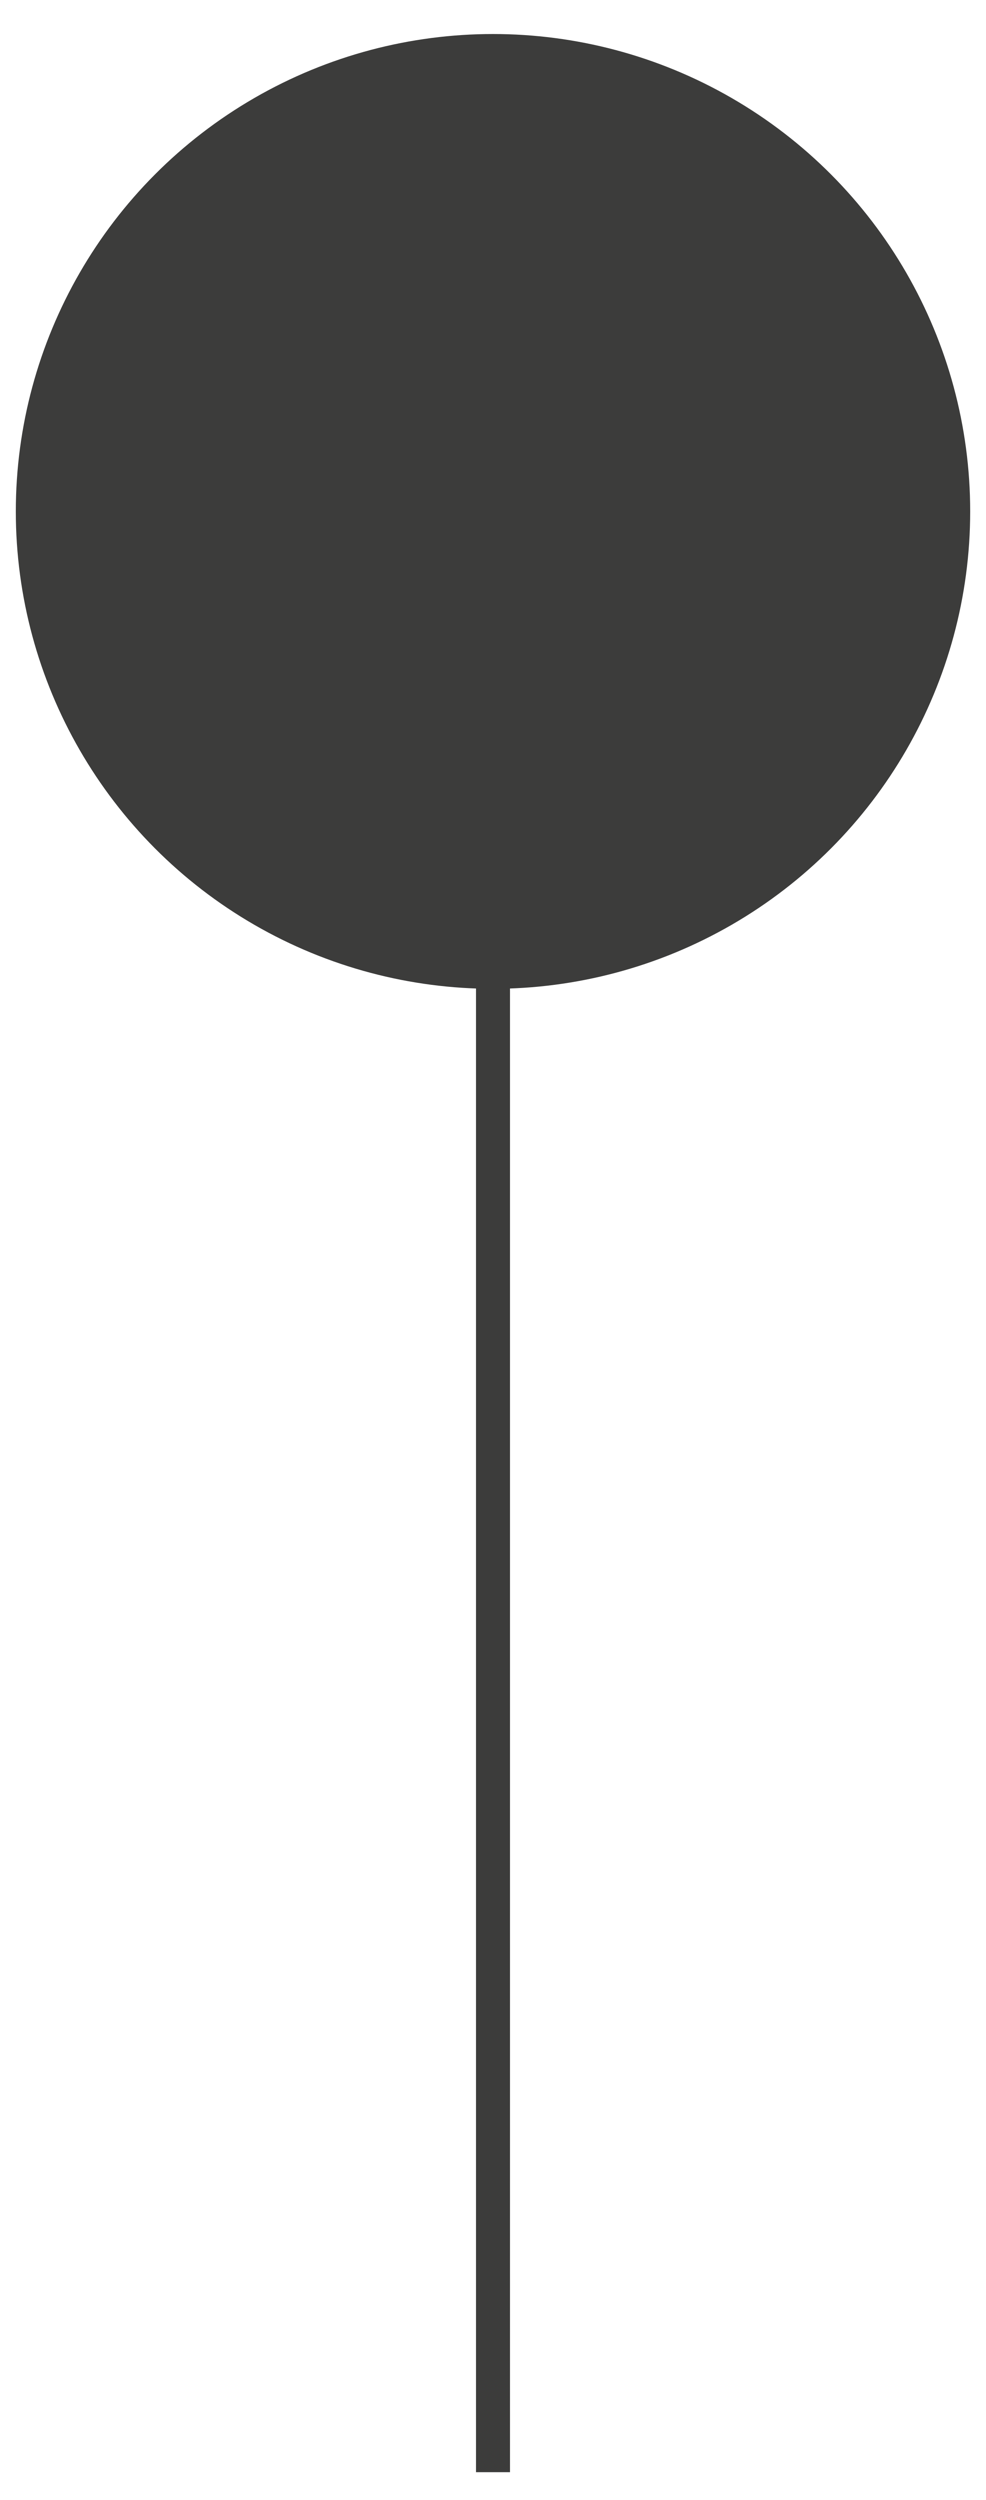 <?xml version="1.0" encoding="UTF-8"?> <svg xmlns="http://www.w3.org/2000/svg" id="Calque_1" data-name="Calque 1" viewBox="0 0 58 147"><defs><style>.cls-1{fill:#3c3c3b;}.cls-2{fill:none;stroke:#3c3c3b;stroke-miterlimit:10;stroke-width:2px;}</style></defs><title>separateur_haut</title><circle class="cls-1" cx="29" cy="30.07" r="28.07"></circle><line class="cls-2" x1="29" y1="42.74" x2="29" y2="145.36"></line></svg> 